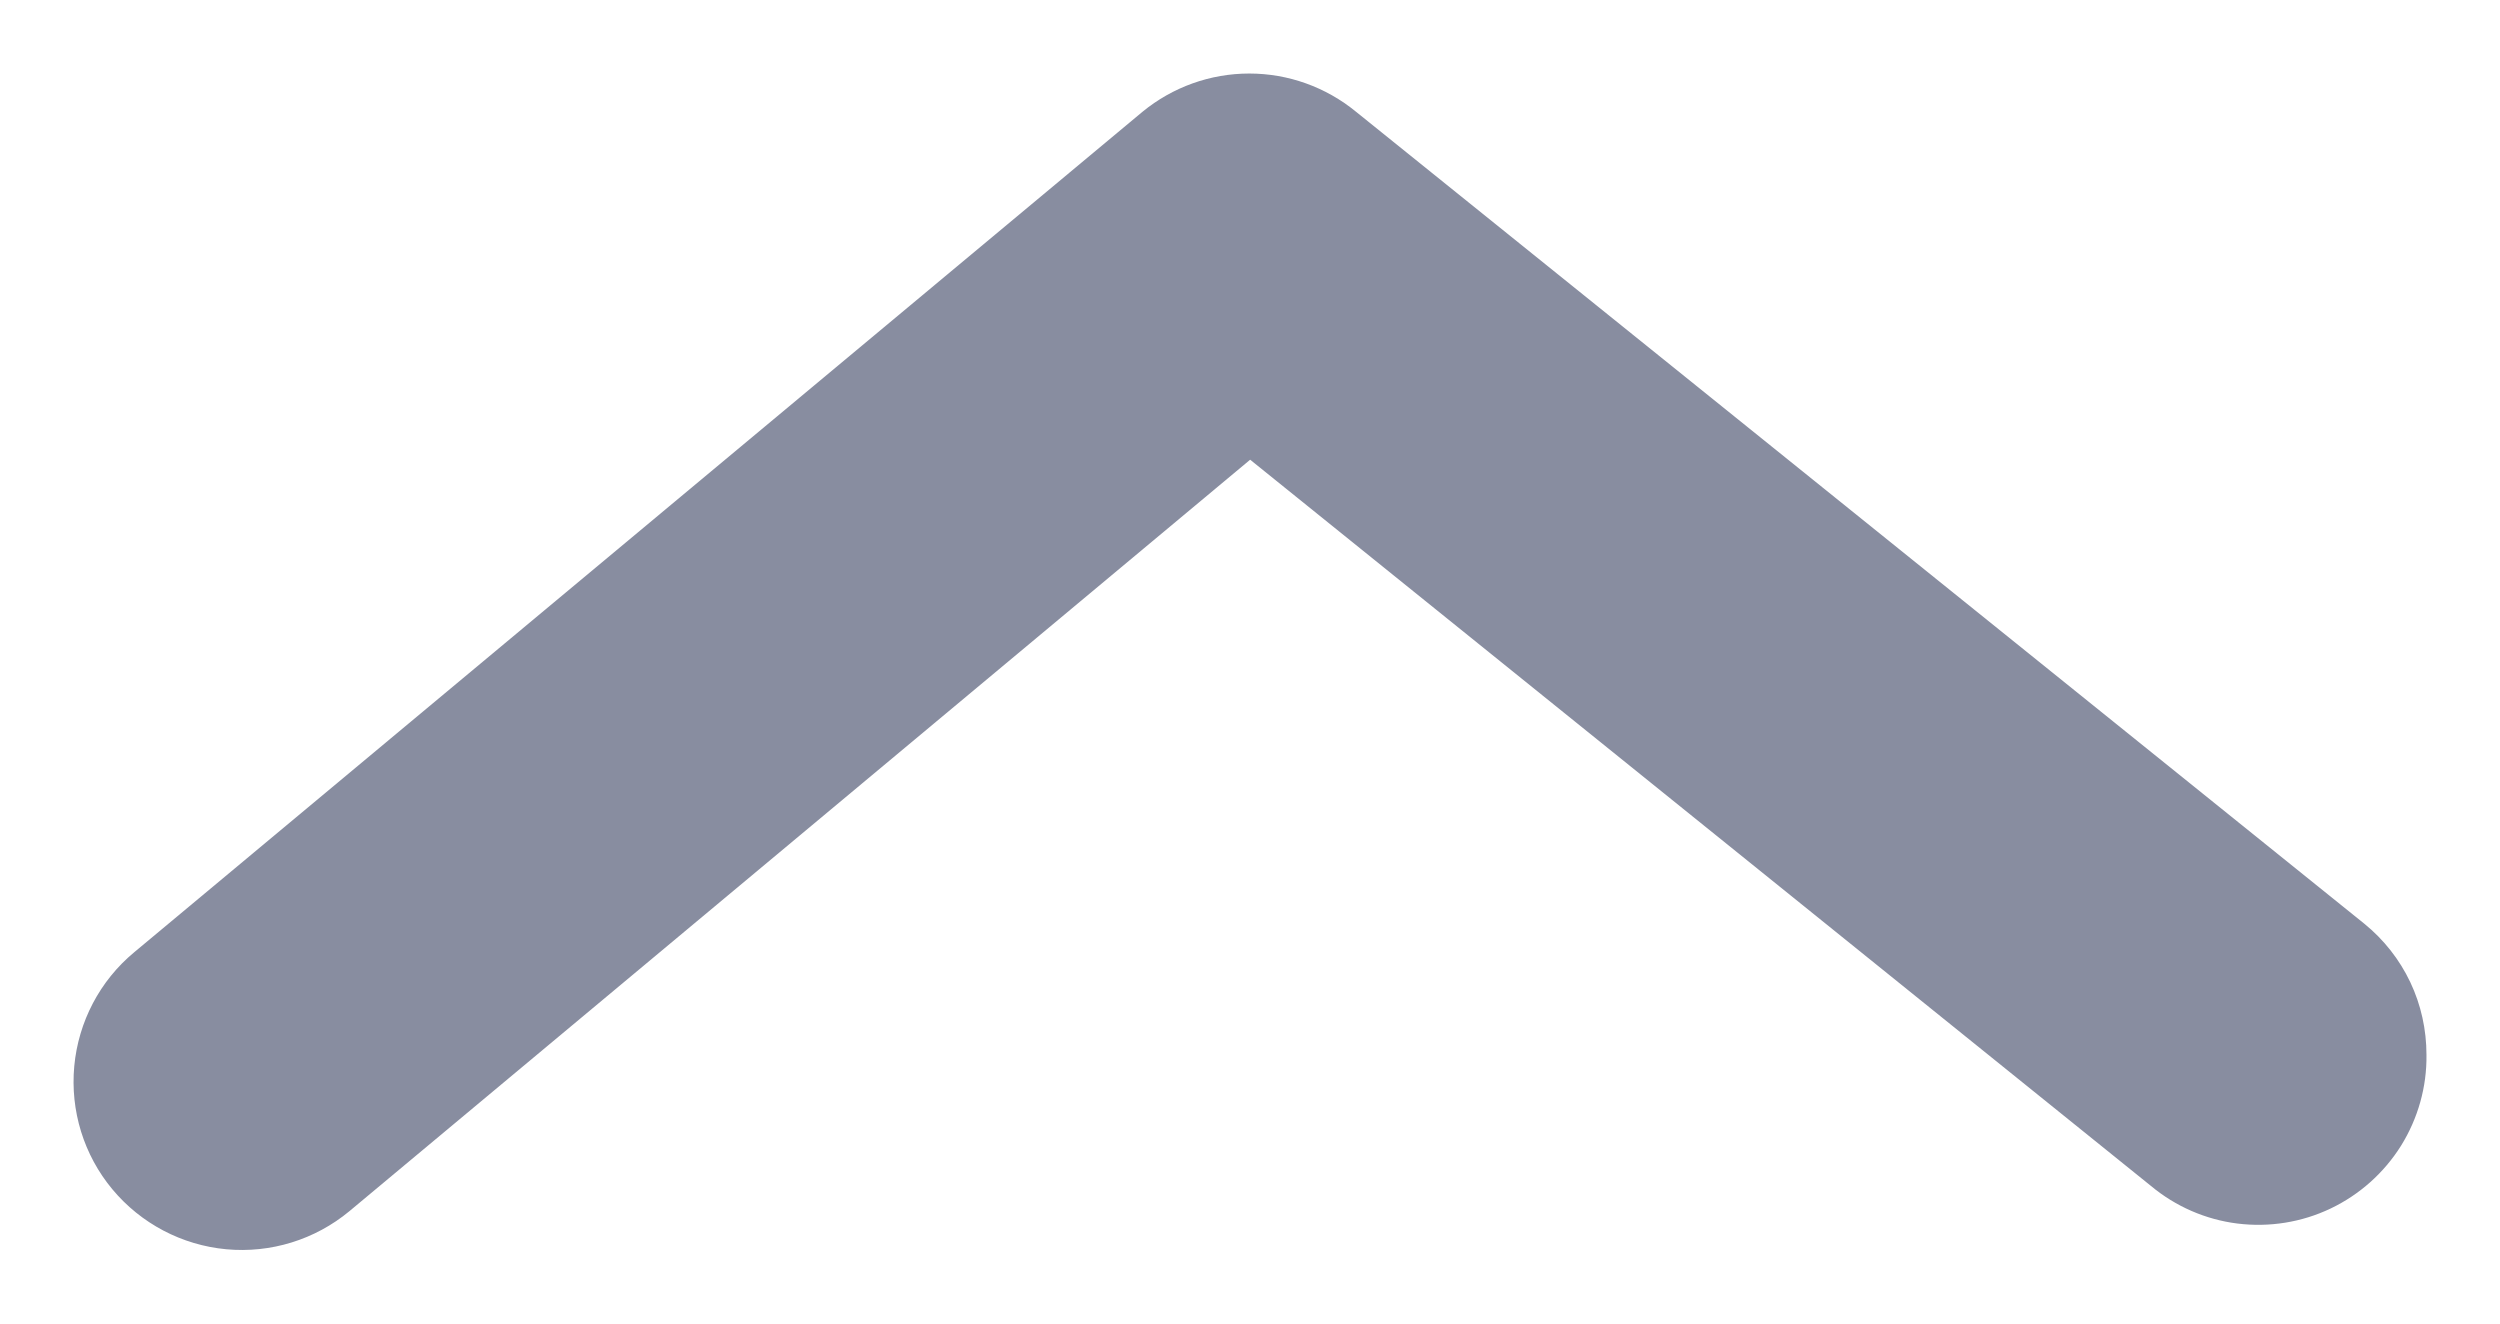 <svg width="17" height="9" viewBox="0 0 17 9" fill="none" xmlns="http://www.w3.org/2000/svg">
<path d="M16.5 7.173C16.5 7.002 16.463 6.833 16.39 6.679C16.317 6.525 16.21 6.389 16.077 6.281L9.221 0.76C9.016 0.592 8.76 0.5 8.495 0.5C8.23 0.5 7.974 0.592 7.769 0.76L0.913 6.475C0.679 6.669 0.533 6.948 0.505 7.25C0.477 7.553 0.57 7.854 0.764 8.087C0.958 8.32 1.237 8.467 1.539 8.495C1.841 8.523 2.142 8.43 2.376 8.236L8.501 3.126L14.626 8.064C14.794 8.204 14.998 8.293 15.214 8.32C15.431 8.347 15.651 8.312 15.848 8.218C16.045 8.124 16.211 7.976 16.327 7.791C16.442 7.606 16.503 7.391 16.5 7.173Z" fill="#888DA0"/>
</svg>
